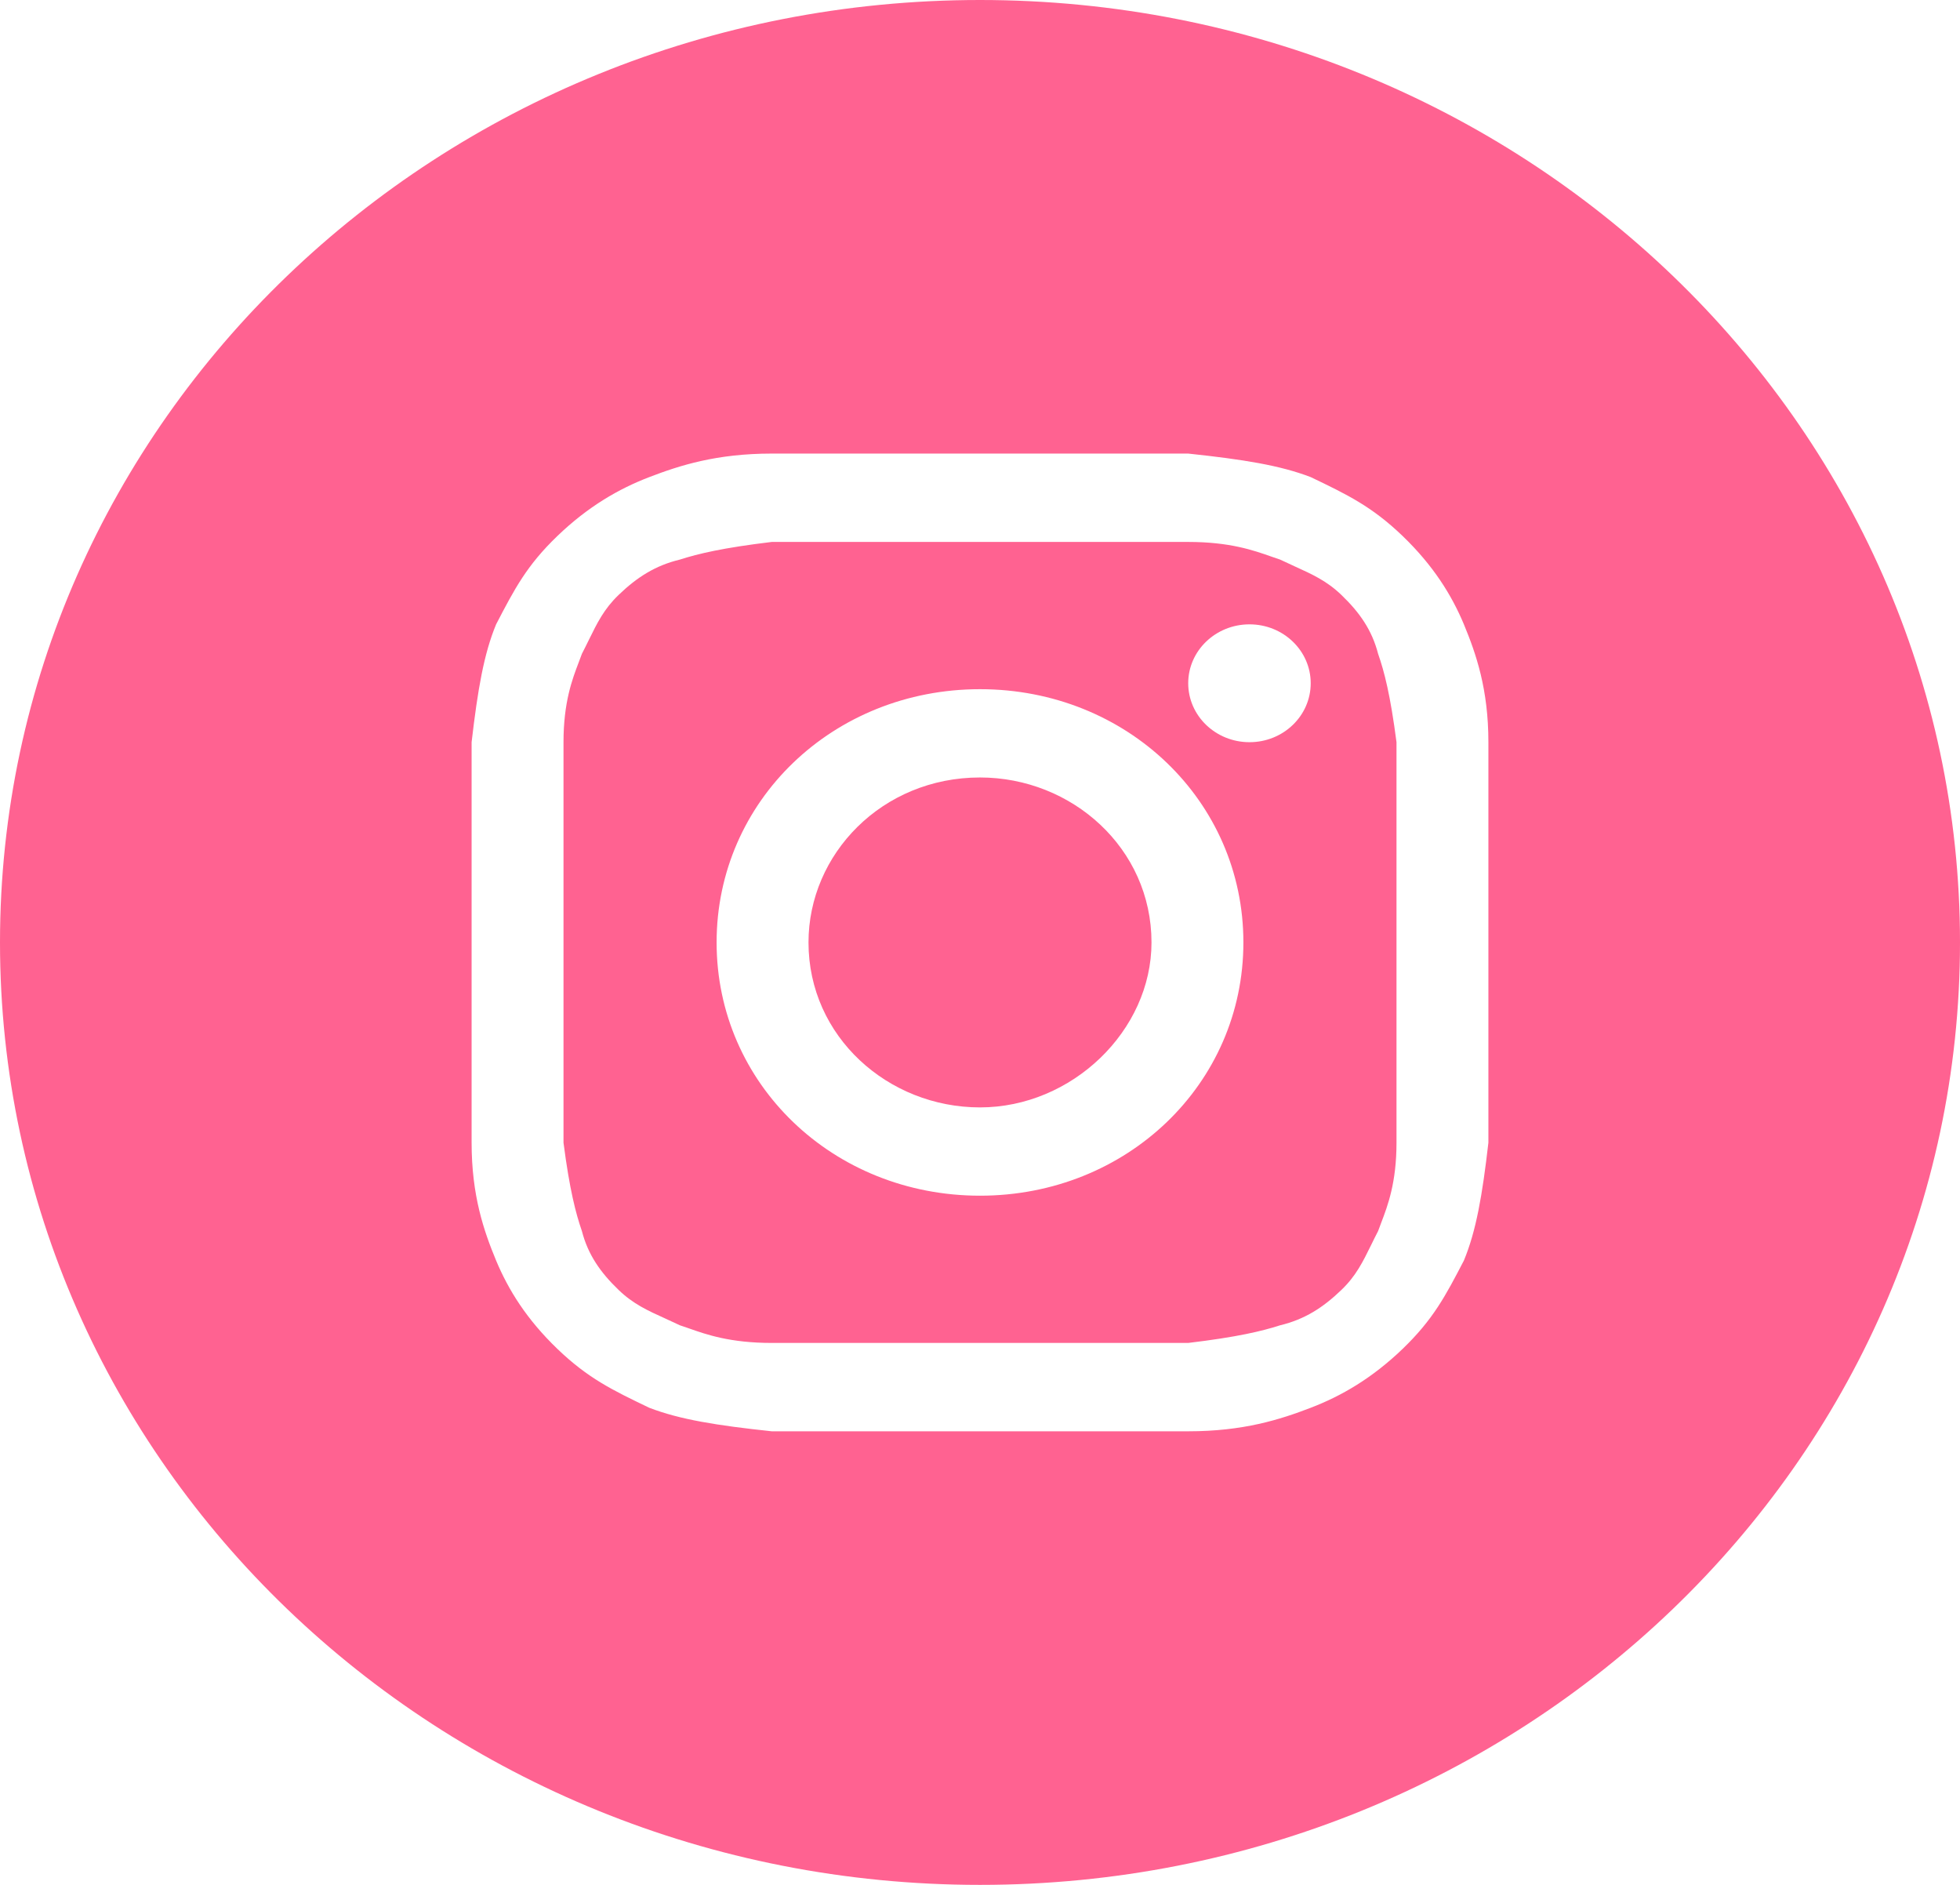 <?xml version="1.0" encoding="UTF-8"?> <svg xmlns="http://www.w3.org/2000/svg" width="26" height="25" viewBox="0 0 26 25" fill="none"> <path d="M13 14.688C11.781 14.688 10.725 13.75 10.725 12.5C10.725 11.328 11.7 10.312 13 10.312C14.219 10.312 15.275 11.25 15.275 12.5C15.275 13.672 14.219 14.688 13 14.688Z" fill="#FF6291"></path> <path fill-rule="evenodd" clip-rule="evenodd" d="M15.762 7.188H10.238C9.588 7.266 9.262 7.344 9.019 7.422C8.694 7.5 8.45 7.656 8.206 7.891C8.013 8.076 7.922 8.262 7.812 8.486C7.783 8.545 7.753 8.607 7.719 8.672C7.706 8.708 7.692 8.746 7.676 8.787C7.591 9.01 7.475 9.315 7.475 9.844V15.156C7.556 15.781 7.638 16.094 7.719 16.328C7.8 16.641 7.963 16.875 8.206 17.109C8.399 17.295 8.592 17.383 8.825 17.488C8.887 17.516 8.951 17.546 9.019 17.578C9.056 17.59 9.096 17.604 9.139 17.619C9.371 17.701 9.688 17.812 10.238 17.812H15.762C16.413 17.734 16.738 17.656 16.981 17.578C17.306 17.5 17.55 17.344 17.794 17.109C17.987 16.924 18.078 16.738 18.188 16.514C18.217 16.455 18.247 16.393 18.281 16.328C18.294 16.292 18.308 16.254 18.324 16.213C18.409 15.99 18.525 15.685 18.525 15.156V9.844C18.444 9.219 18.363 8.906 18.281 8.672C18.2 8.359 18.038 8.125 17.794 7.891C17.601 7.705 17.408 7.618 17.175 7.512C17.113 7.484 17.049 7.454 16.981 7.422C16.944 7.41 16.904 7.396 16.861 7.381C16.629 7.299 16.312 7.188 15.762 7.188ZM13 9.141C11.05 9.141 9.506 10.625 9.506 12.5C9.506 14.375 11.05 15.859 13 15.859C14.95 15.859 16.494 14.375 16.494 12.5C16.494 10.625 14.95 9.141 13 9.141ZM17.387 9.062C17.387 9.494 17.024 9.844 16.575 9.844C16.126 9.844 15.762 9.494 15.762 9.062C15.762 8.631 16.126 8.281 16.575 8.281C17.024 8.281 17.387 8.631 17.387 9.062Z" fill="#FF6291"></path> <path fill-rule="evenodd" clip-rule="evenodd" d="M0 12.5C0 5.596 5.82 0 13 0C20.18 0 26 5.596 26 12.5C26 19.404 20.18 25 13 25C5.82 25 0 19.404 0 12.5ZM10.238 6.016H15.762C16.494 6.094 16.981 6.172 17.387 6.328C17.875 6.562 18.2 6.719 18.606 7.109C19.012 7.5 19.256 7.891 19.419 8.281C19.581 8.672 19.744 9.141 19.744 9.844V15.156C19.663 15.859 19.581 16.328 19.419 16.719C19.175 17.188 19.012 17.5 18.606 17.891C18.2 18.281 17.794 18.516 17.387 18.672C16.981 18.828 16.494 18.984 15.762 18.984H10.238C9.506 18.906 9.019 18.828 8.613 18.672C8.125 18.438 7.8 18.281 7.394 17.891C6.987 17.5 6.744 17.109 6.581 16.719C6.419 16.328 6.256 15.859 6.256 15.156V9.844C6.338 9.141 6.419 8.672 6.581 8.281C6.825 7.812 6.987 7.5 7.394 7.109C7.8 6.719 8.206 6.484 8.613 6.328C9.019 6.172 9.506 6.016 10.238 6.016Z" fill="#FF6291"></path> </svg> 